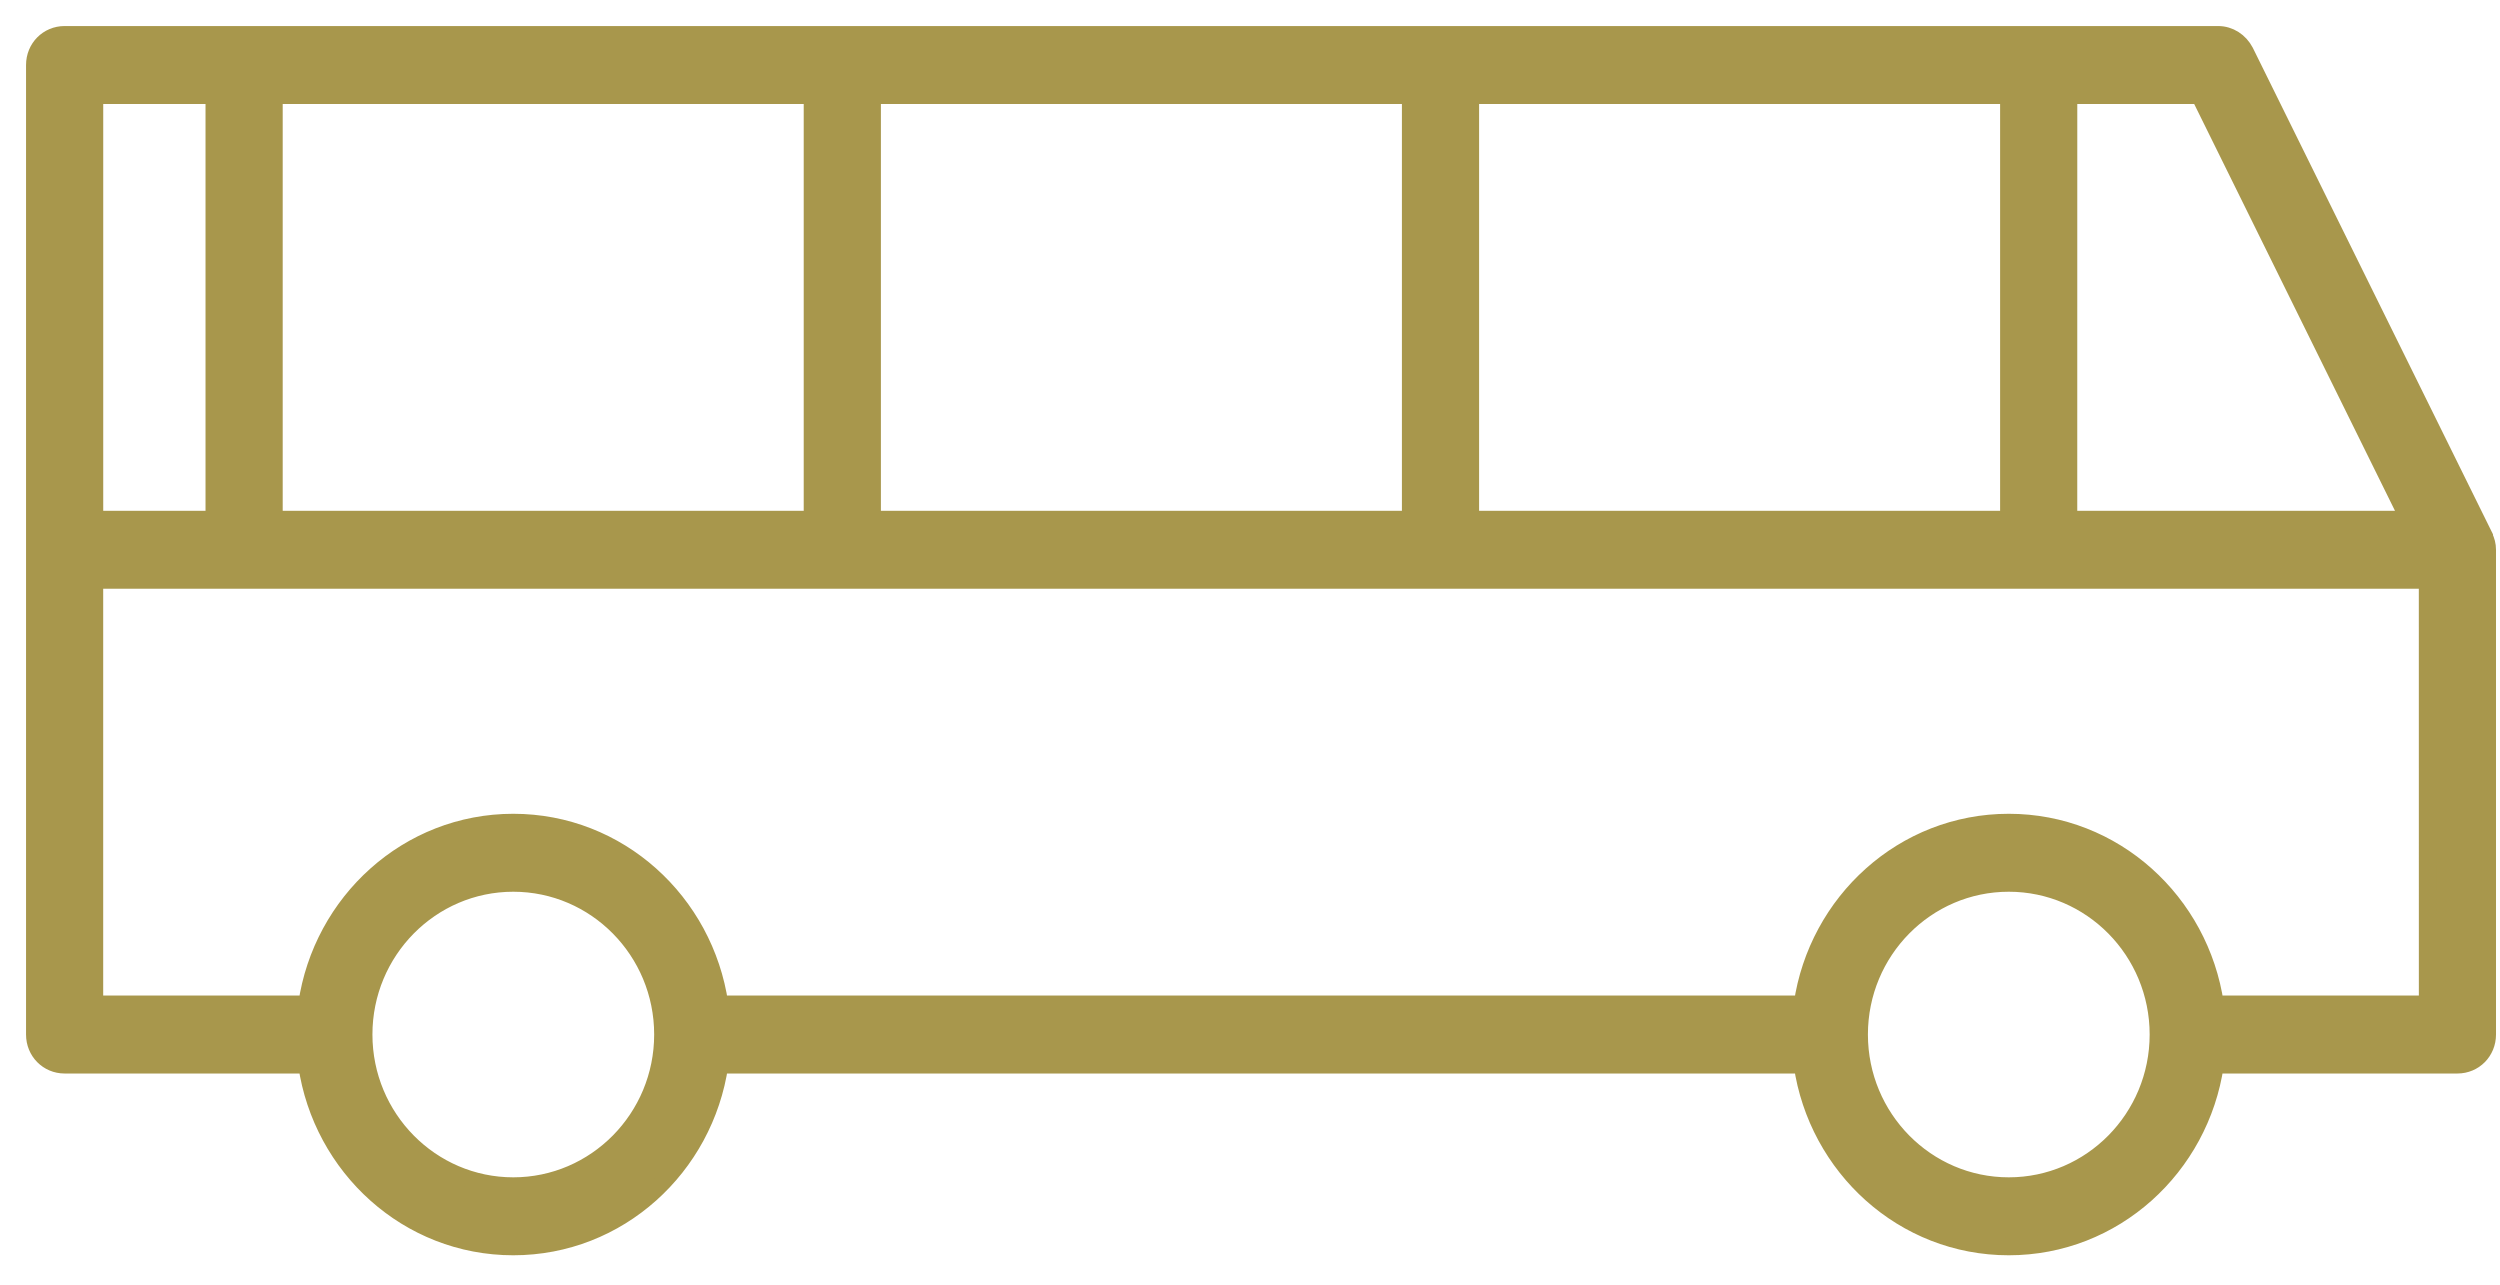 <svg width="72" height="37" viewBox="0 0 72 37" fill="none" xmlns="http://www.w3.org/2000/svg">
<path d="M71.549 15.449L64.657 1.488C64.503 1.192 64.21 1 63.882 1H1.861C1.379 1 1 1.384 1 1.872V29.794C0.999 30.282 1.379 30.667 1.861 30.667H8.838C9.269 33.616 11.75 35.902 14.782 35.902C17.814 35.902 20.295 33.616 20.726 30.667H51.908C52.339 33.616 54.82 35.902 57.852 35.902C60.884 35.902 63.365 33.616 63.796 30.667H70.773C71.256 30.667 71.635 30.283 71.635 29.794V15.834C71.635 15.694 71.6 15.572 71.549 15.467V15.449L71.549 15.449ZM59.576 2.745H63.348L69.378 14.961H59.575L59.576 2.745ZM42.348 2.745H57.853V14.961H42.348V2.745ZM25.12 2.745H40.625V14.961H25.12V2.745ZM7.892 2.745H23.397V14.961H7.892V2.745ZM2.723 2.745H6.169V14.961H2.723V2.745ZM14.783 34.157C12.406 34.157 10.476 32.202 10.476 29.794C10.476 27.386 12.406 25.432 14.783 25.432C17.16 25.432 19.09 27.386 19.09 29.794C19.09 32.202 17.16 34.157 14.783 34.157ZM57.853 34.157C55.476 34.157 53.546 32.202 53.546 29.794C53.546 27.386 55.476 25.432 57.853 25.432C60.23 25.432 62.16 27.386 62.16 29.794C62.16 32.202 60.23 34.157 57.853 34.157ZM69.913 28.922H63.797C63.366 25.973 60.885 23.687 57.853 23.687C54.821 23.687 52.34 25.973 51.909 28.922H20.726C20.296 25.973 17.815 23.687 14.783 23.687C11.751 23.687 9.27 25.973 8.839 28.922H2.722V16.706H69.912L69.913 28.922Z" fill="#A8974C" stroke="#A8974C" stroke-width="0.5"/>
</svg>
